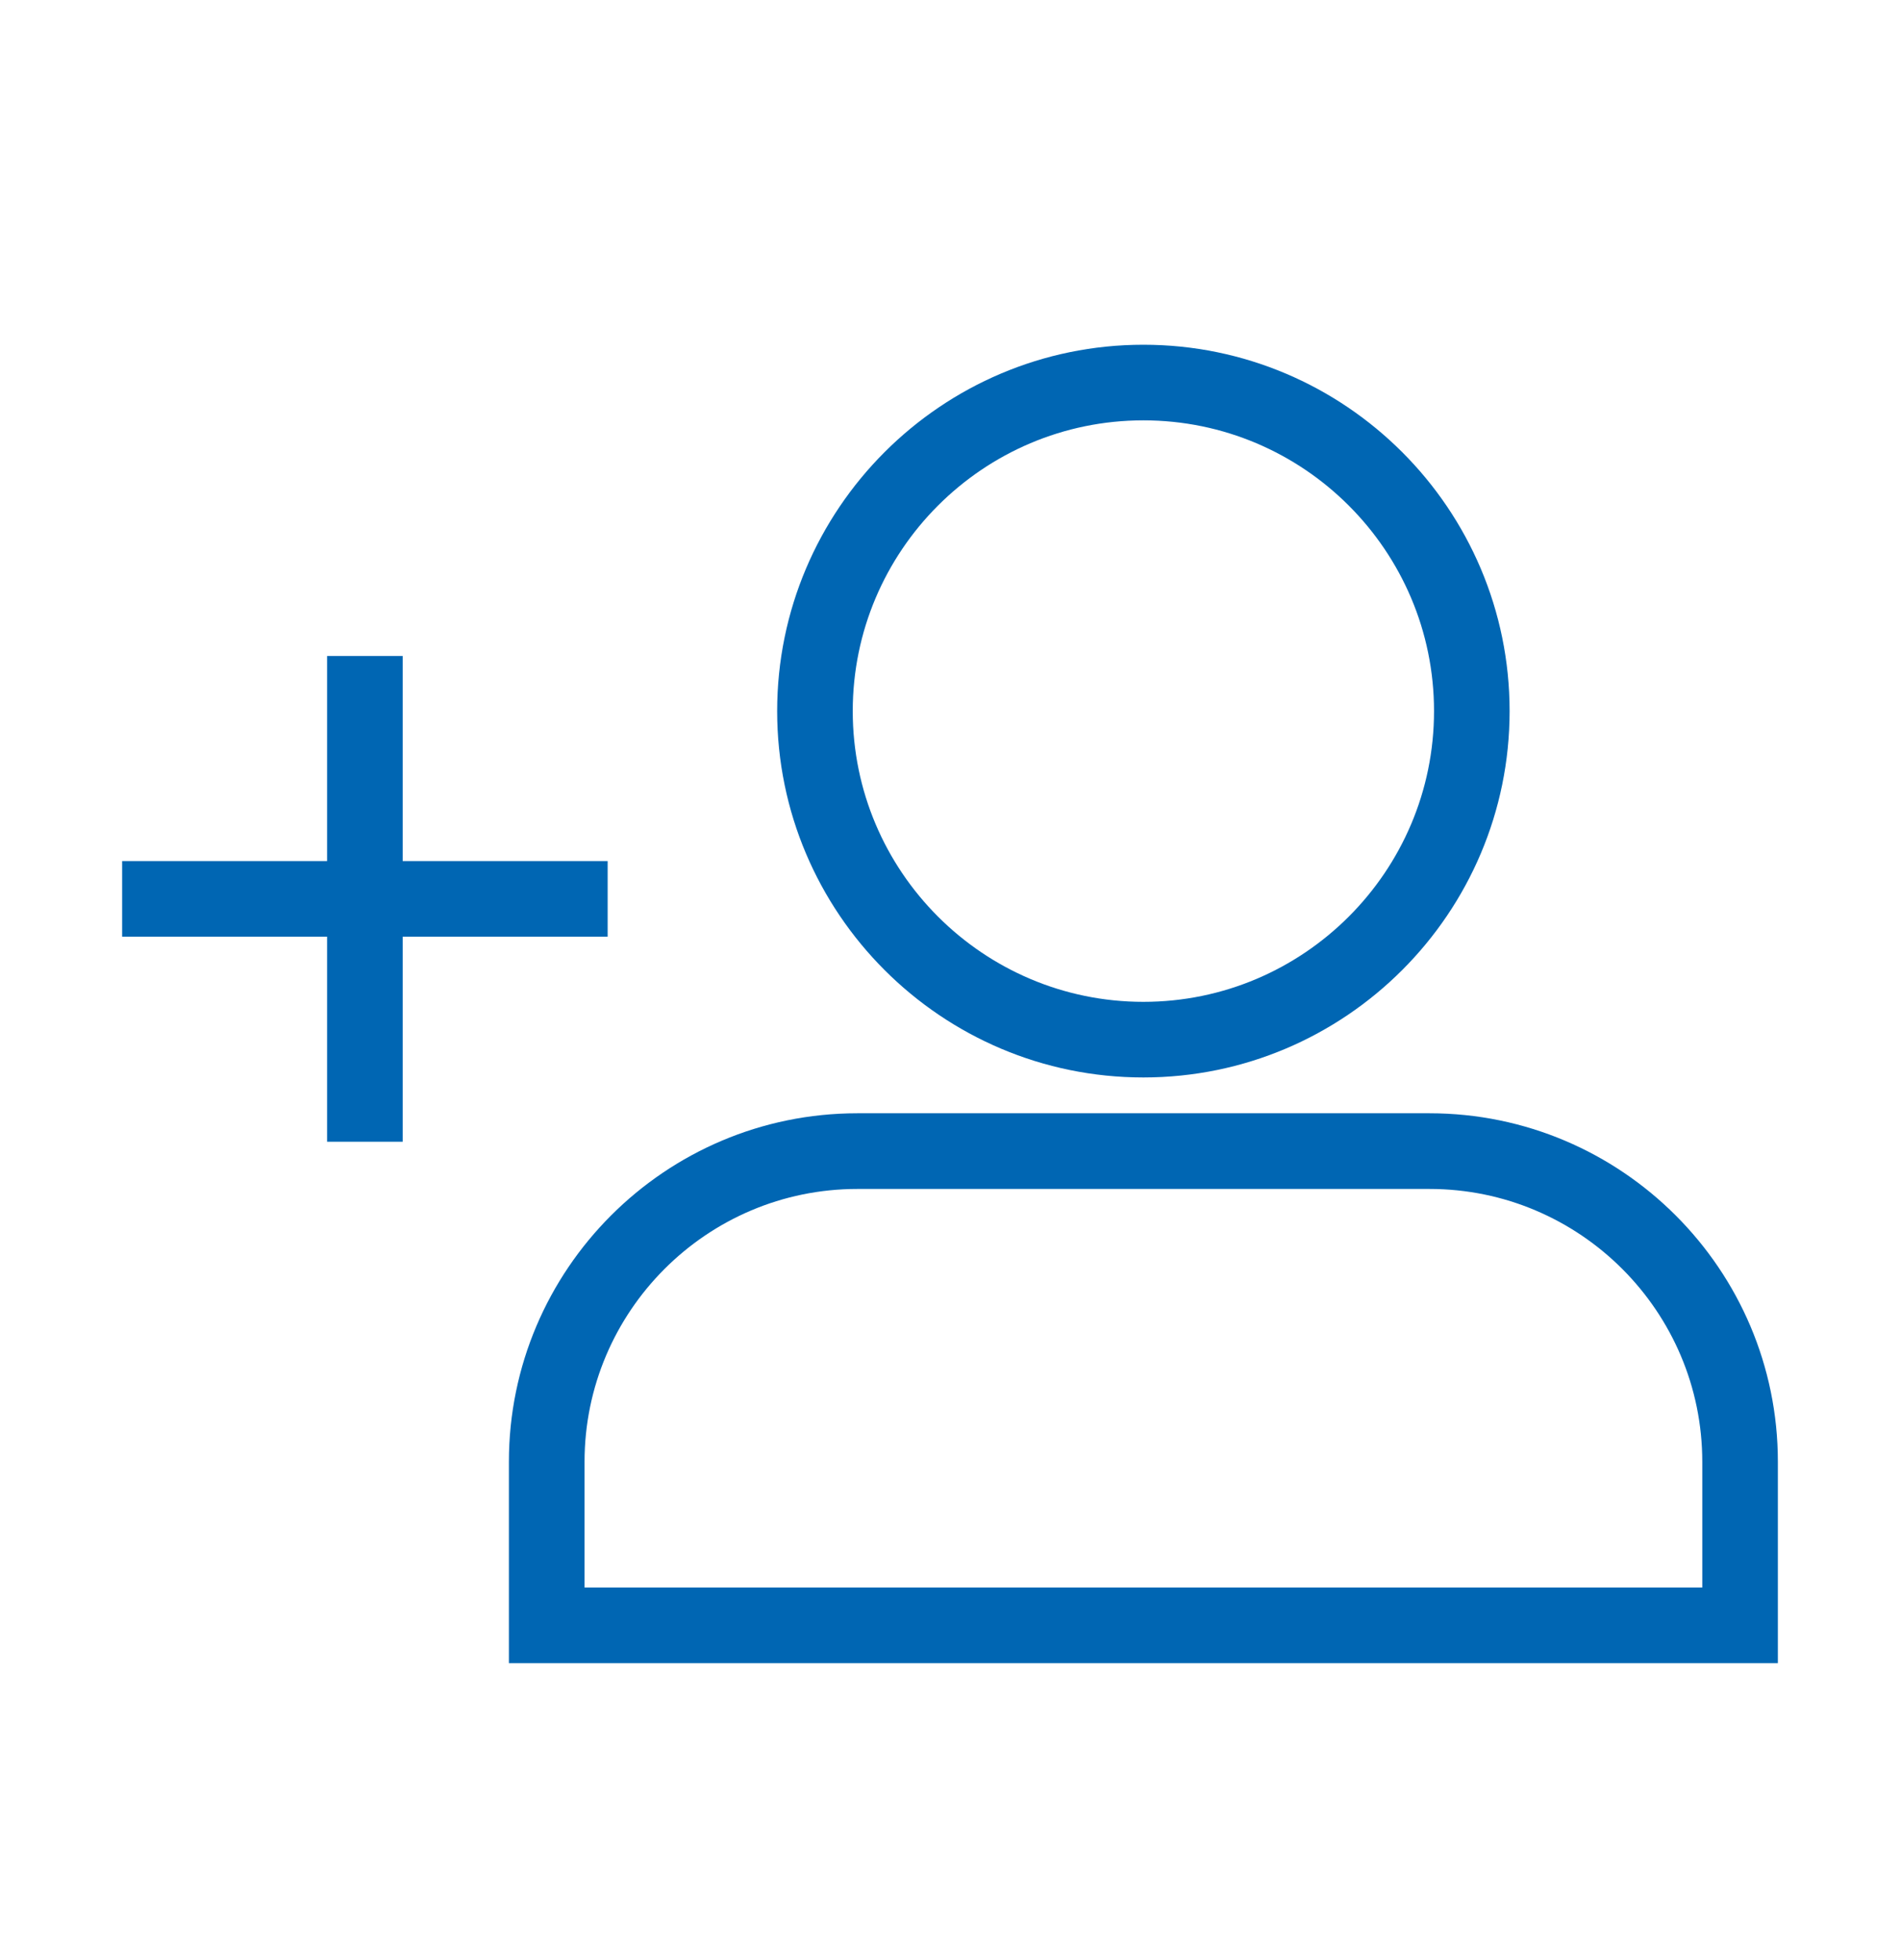 <svg width="32" height="33" viewBox="0 0 32 33" fill="none" xmlns="http://www.w3.org/2000/svg">
<path d="M10.234 15.77V14.497H6.782V11.044H5.509V14.497H2.057V15.77H5.509V19.222H6.782V15.77H10.234Z" fill="#0066B3"/>
<path d="M24.076 18.743H14.439C11.203 18.743 8.571 21.375 8.571 24.61V28H29.943V24.61C29.943 21.375 27.311 18.743 24.076 18.743ZM28.67 26.727H9.845V24.611C9.845 22.078 11.905 20.017 14.439 20.017H24.076C26.609 20.017 28.67 22.078 28.67 24.611L28.67 26.727Z" fill="#0066B3"/>
<path d="M19.257 18.14C22.658 18.14 25.425 15.373 25.425 11.972C25.425 8.571 22.658 5.804 19.257 5.804C15.856 5.804 13.089 8.571 13.089 11.972C13.089 15.373 15.856 18.14 19.257 18.14ZM19.257 7.077C21.956 7.077 24.152 9.273 24.152 11.972C24.152 14.671 21.956 16.867 19.257 16.867C16.558 16.867 14.362 14.671 14.362 11.972C14.362 9.273 16.558 7.077 19.257 7.077Z" fill="#0066B3"/>
</svg>
